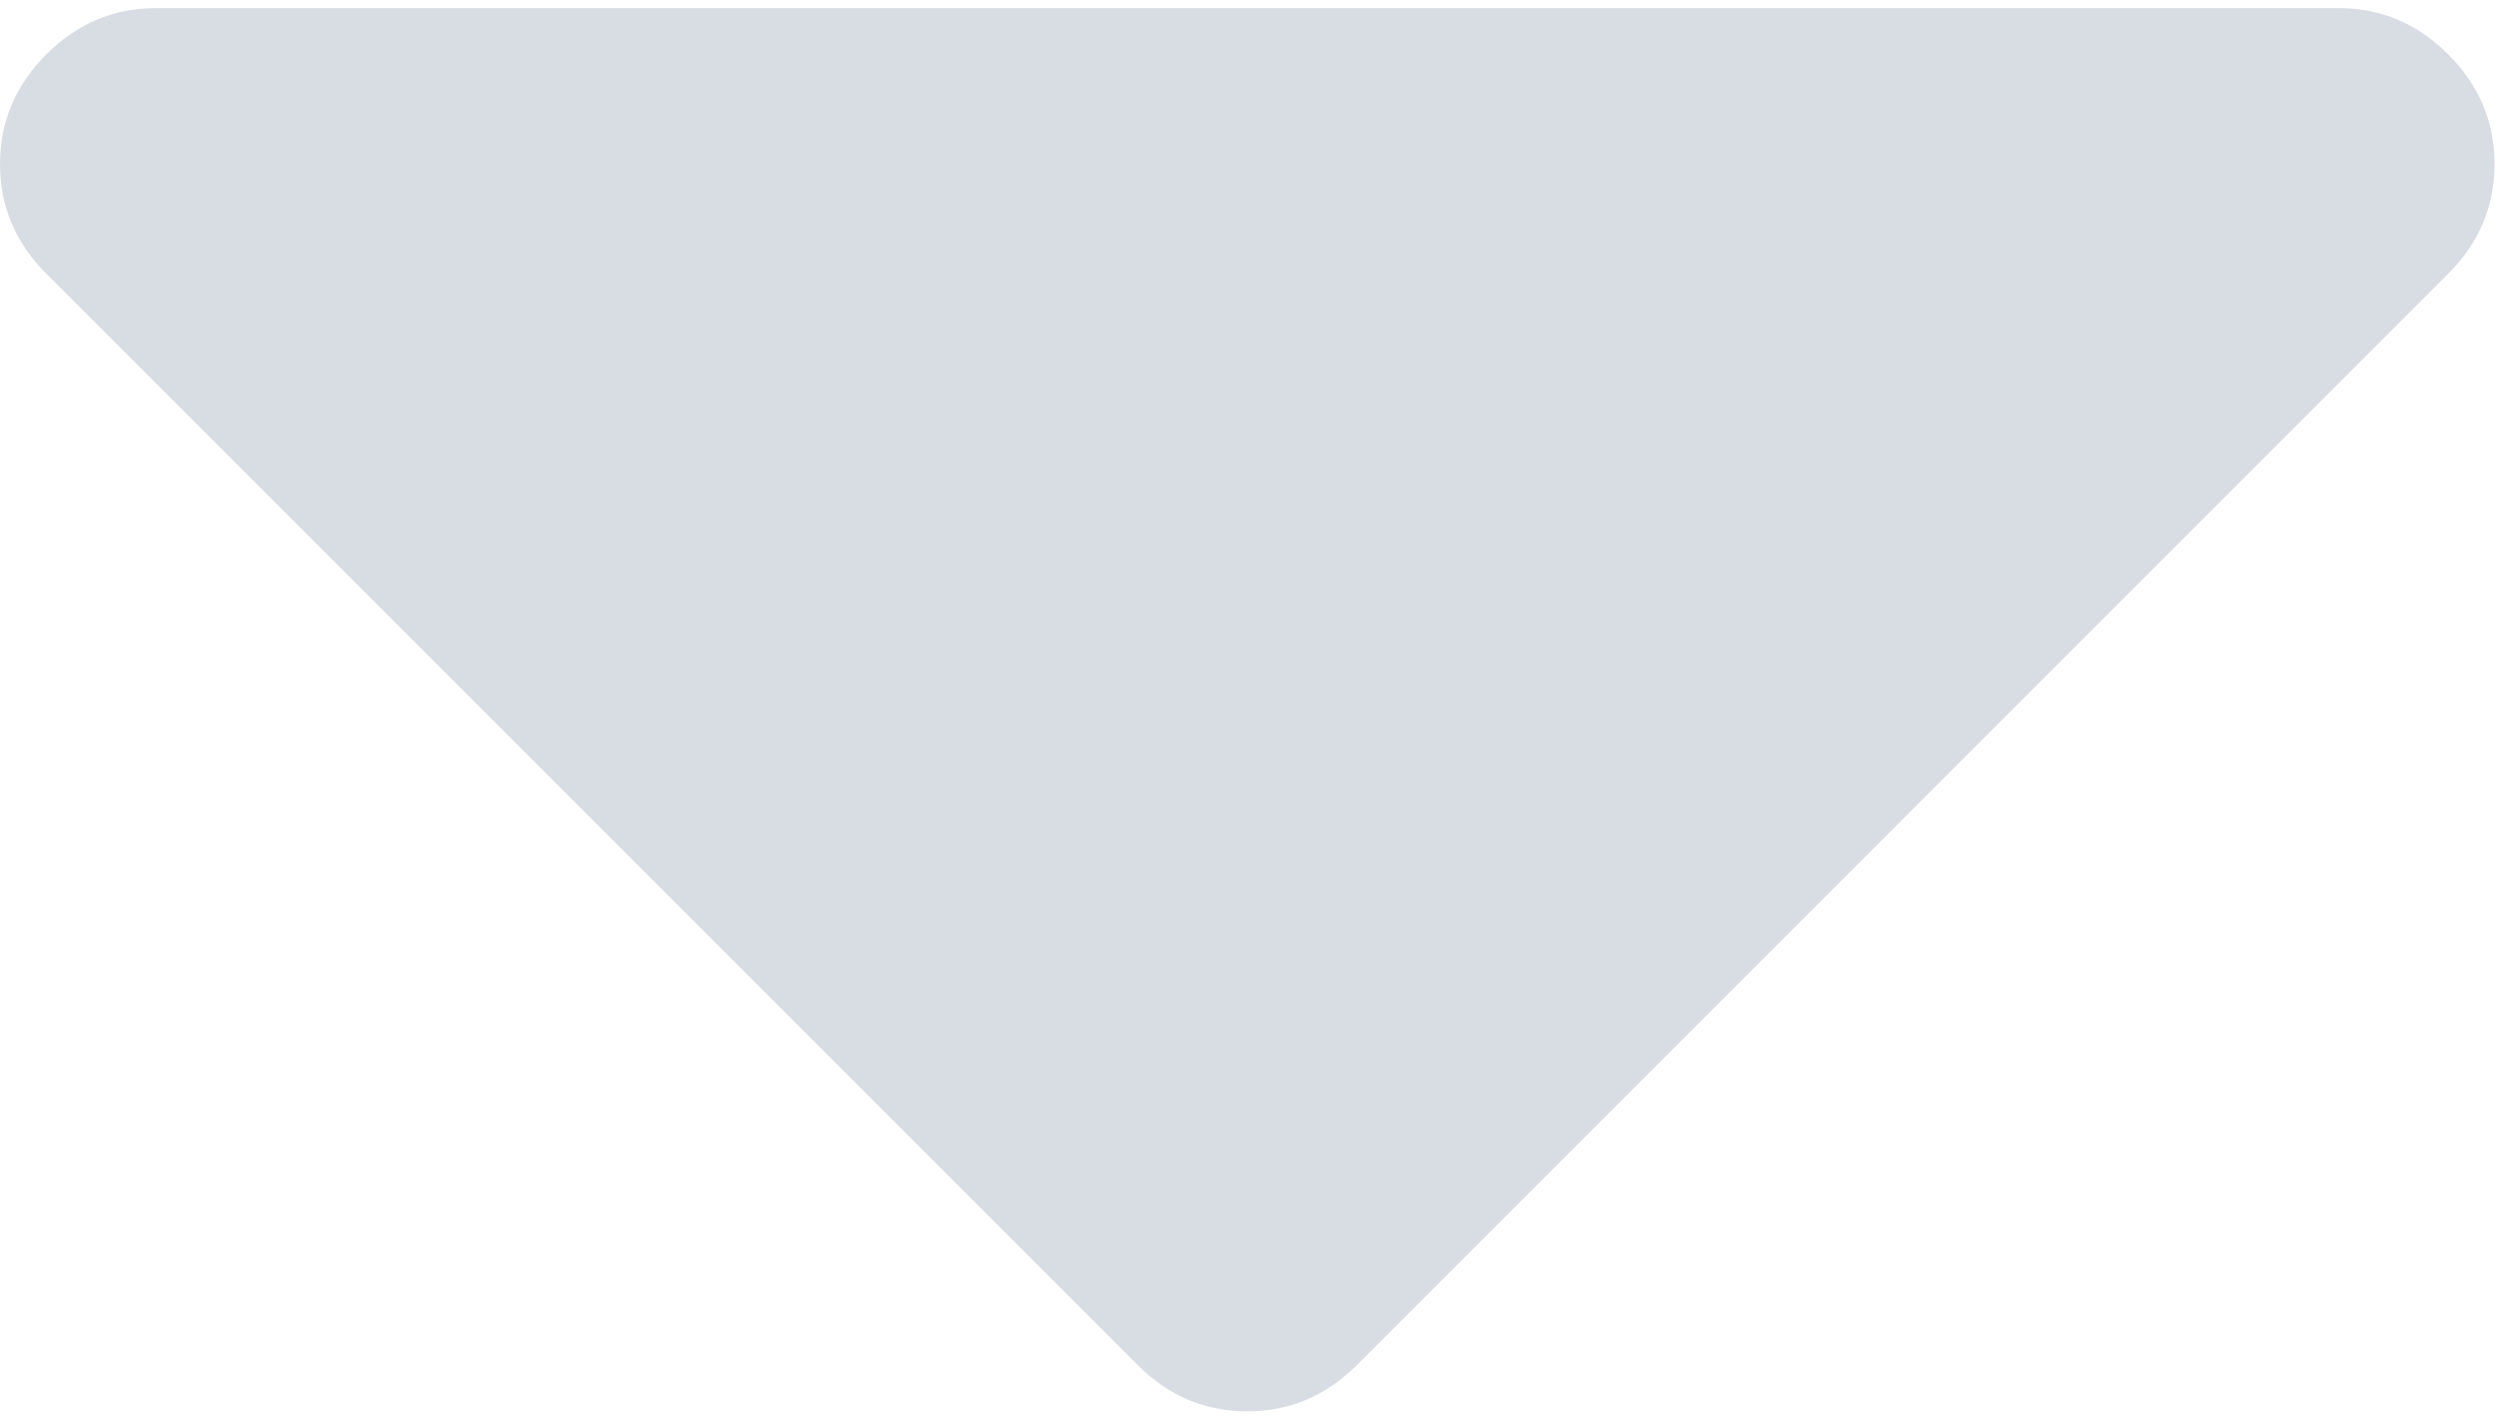 <svg width="293px" height="166px" viewBox="0 0 293 166" version="1.1" xmlns="http://www.w3.org/2000/svg" xmlns:xlink="http://www.w3.org/1999/xlink">
    <!-- Generator: Sketch 47.1 (45422) - http://www.bohemiancoding.com/sketch -->
    <desc>Created with Sketch.</desc>
    <defs></defs>
    <g id="Page-1" stroke="none" stroke-width="1" fill="none" fill-rule="evenodd" opacity="0.25">
        <g id="arrow" fill-rule="nonzero" fill="#627792">
            <path d="M286.935,6.377 C283.321,2.76 279.037,0.953 274.087,0.953 L18.274,0.953 C13.322,0.953 9.041,2.76 5.424,6.377 C1.807,9.998 0,14.279 0,19.228 C0,24.176 1.807,28.457 5.424,32.075 L133.331,159.982 C136.952,163.599 141.233,165.41 146.181,165.41 C151.129,165.41 155.414,163.599 159.028,159.982 L286.935,32.074 C290.548,28.457 292.362,24.176 292.362,19.227 C292.362,14.279 290.548,9.998 286.935,6.377 Z" id="Shape"></path>
        </g>
    </g>
</svg>
